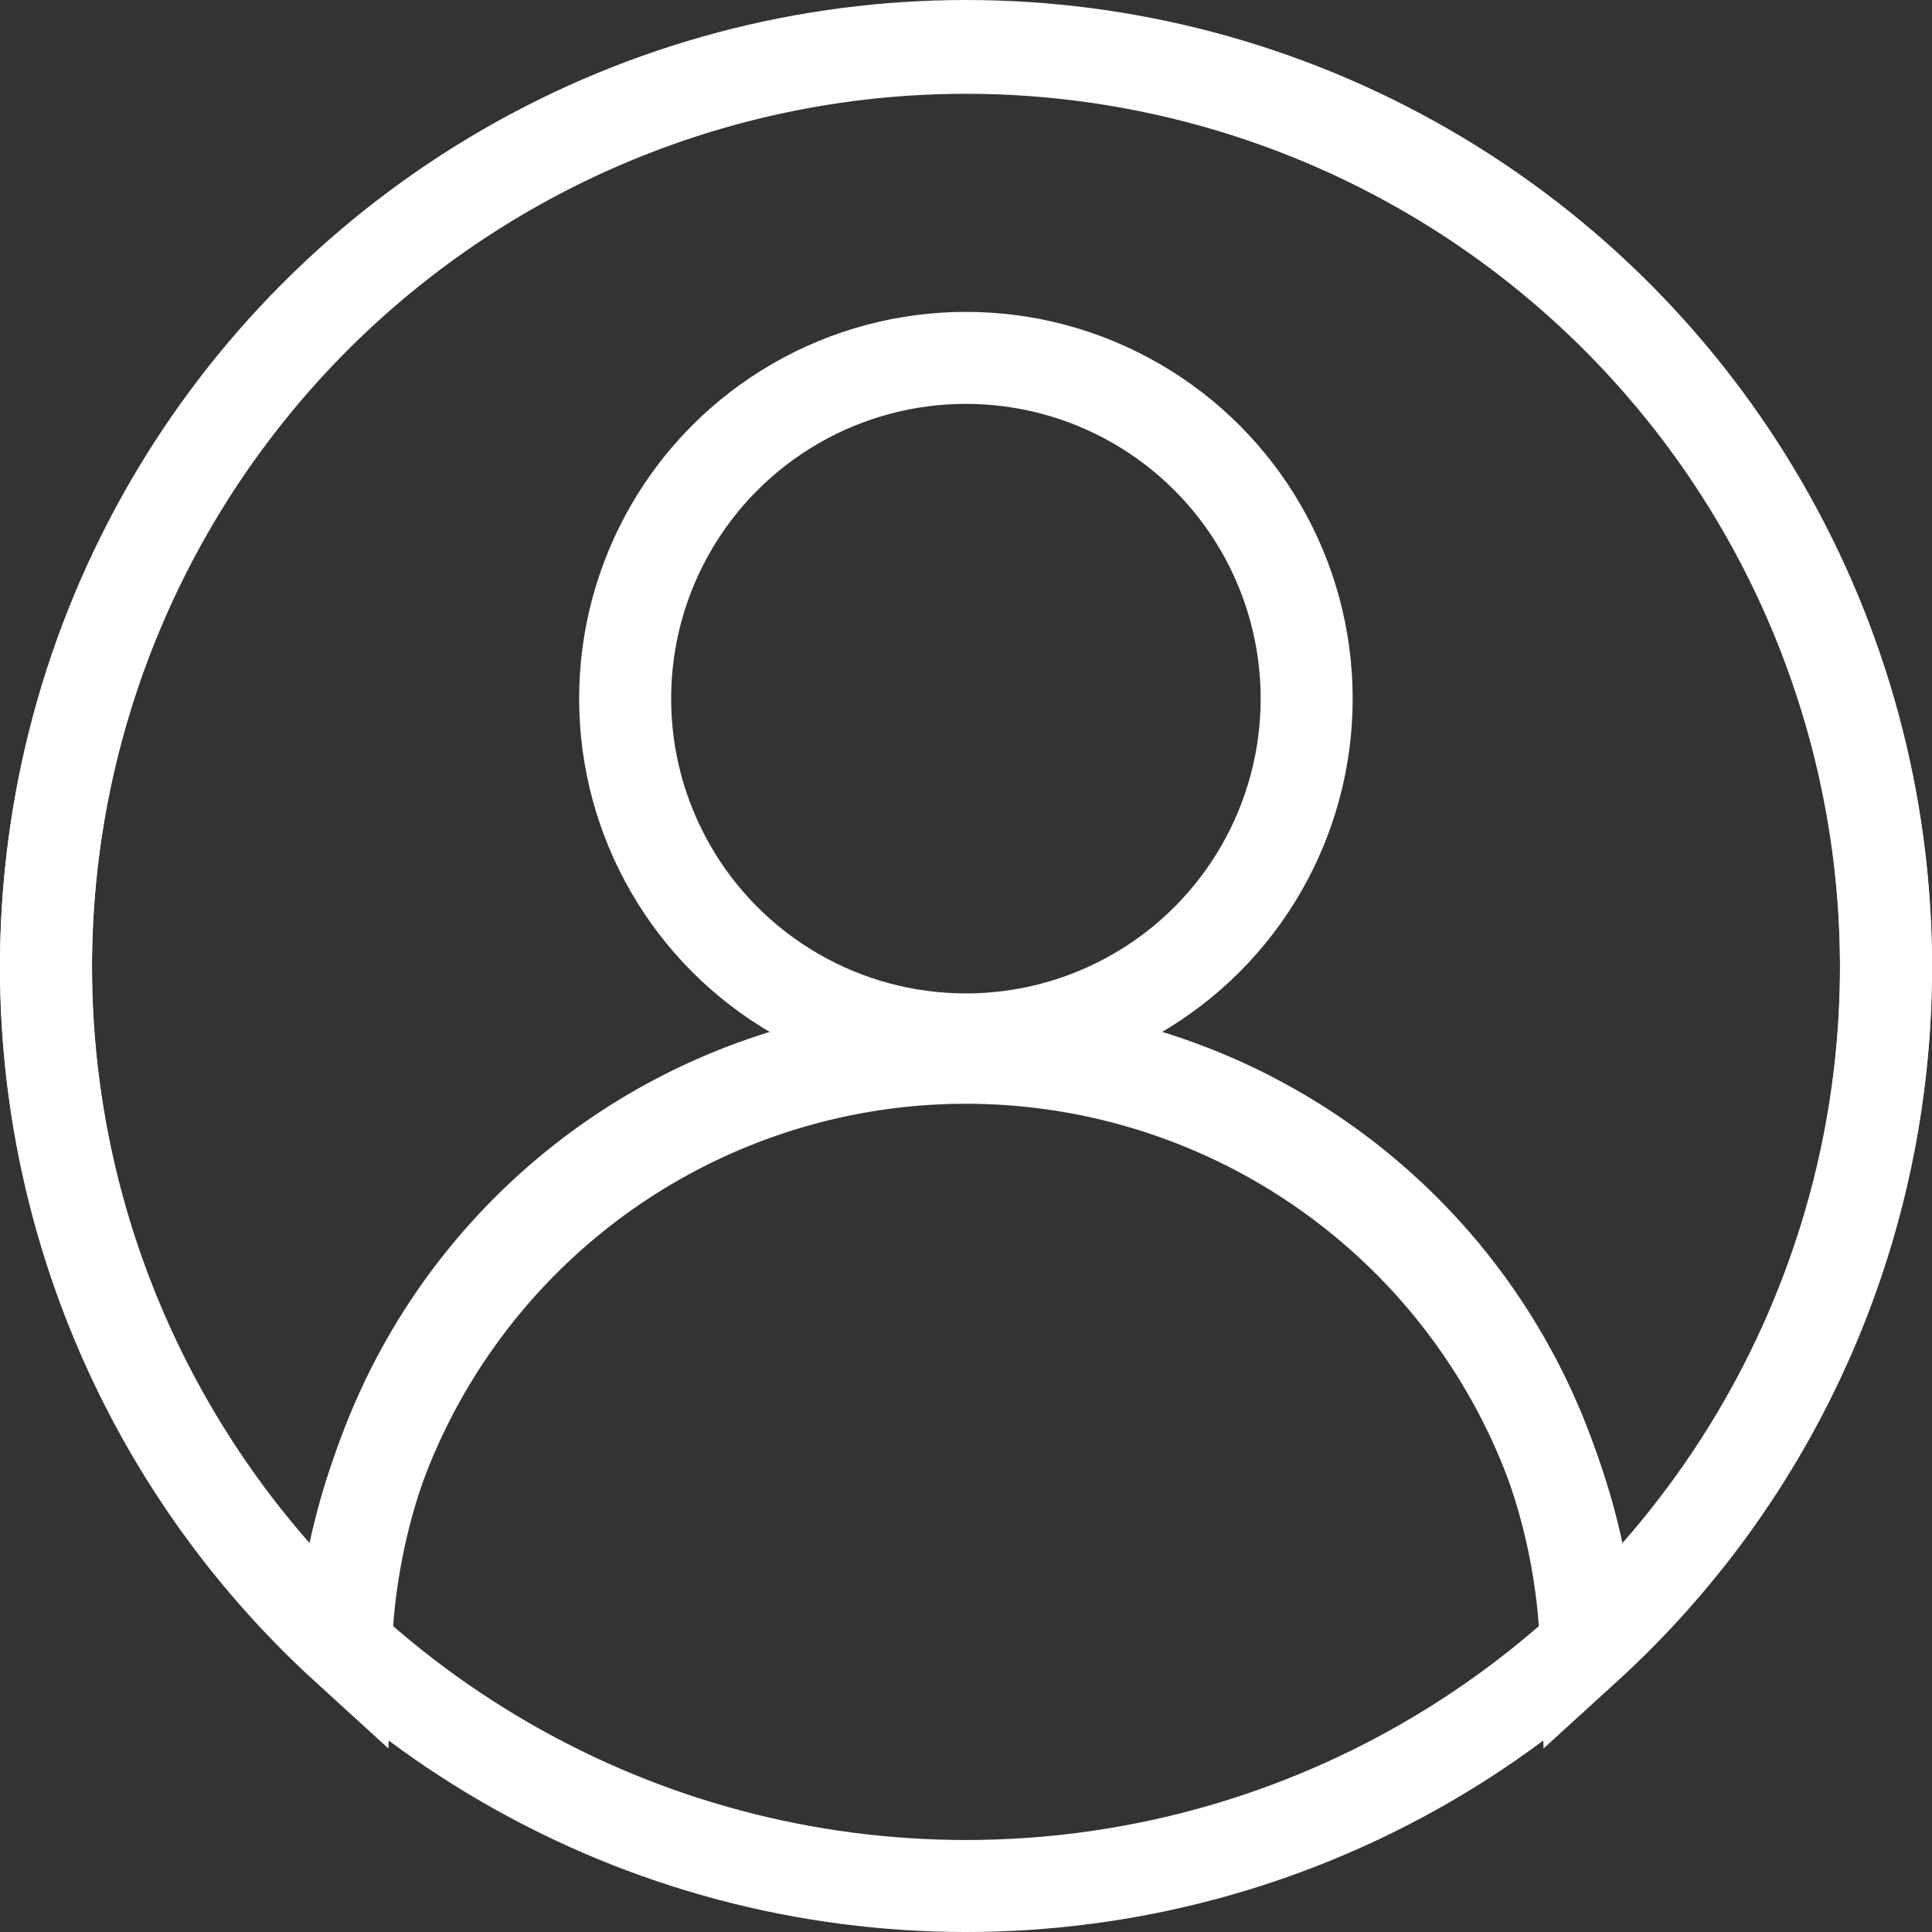 <svg xmlns="http://www.w3.org/2000/svg" width="21" height="21" viewBox="0 0 21 21">
  <rect x="0" y="0" width="21" height="21" fill="#333333" stroke="none"/>
  <g id="グループ_39766" data-name="グループ 39766" transform="translate(-21198 -12865)">
    <circle id="楕円形_8345" data-name="楕円形 8345" cx="10" cy="10" r="10" transform="translate(21198.5 12865.5)" fill="none" stroke="#fff" stroke-miterlimit="10" stroke-width="1"/>
    <path id="パス_37712" data-name="パス 37712" d="M20.5,10.52A10,10,0,1,0,3.76,17.907a6.744,6.744,0,0,1,13.48,0A9.99,9.99,0,0,0,20.5,10.52Z" transform="translate(21198 12865)" fill="none" stroke="#fff" stroke-miterlimit="10" stroke-width="1"/>
    <path id="パス_37713" data-name="パス 37713" d="M19.054,23.542a6.795,6.795,0,0,0-13.568,0" transform="translate(21196.23 12859.364)" fill="none" stroke="#fff" stroke-miterlimit="10" stroke-width="1"/>
    <circle id="楕円形_8346" data-name="楕円形 8346" cx="3.704" cy="3.704" r="3.704" transform="translate(21204.795 12868.89)" fill="none" stroke="#fff" stroke-miterlimit="10" stroke-width="1"/>
  </g>
</svg>
